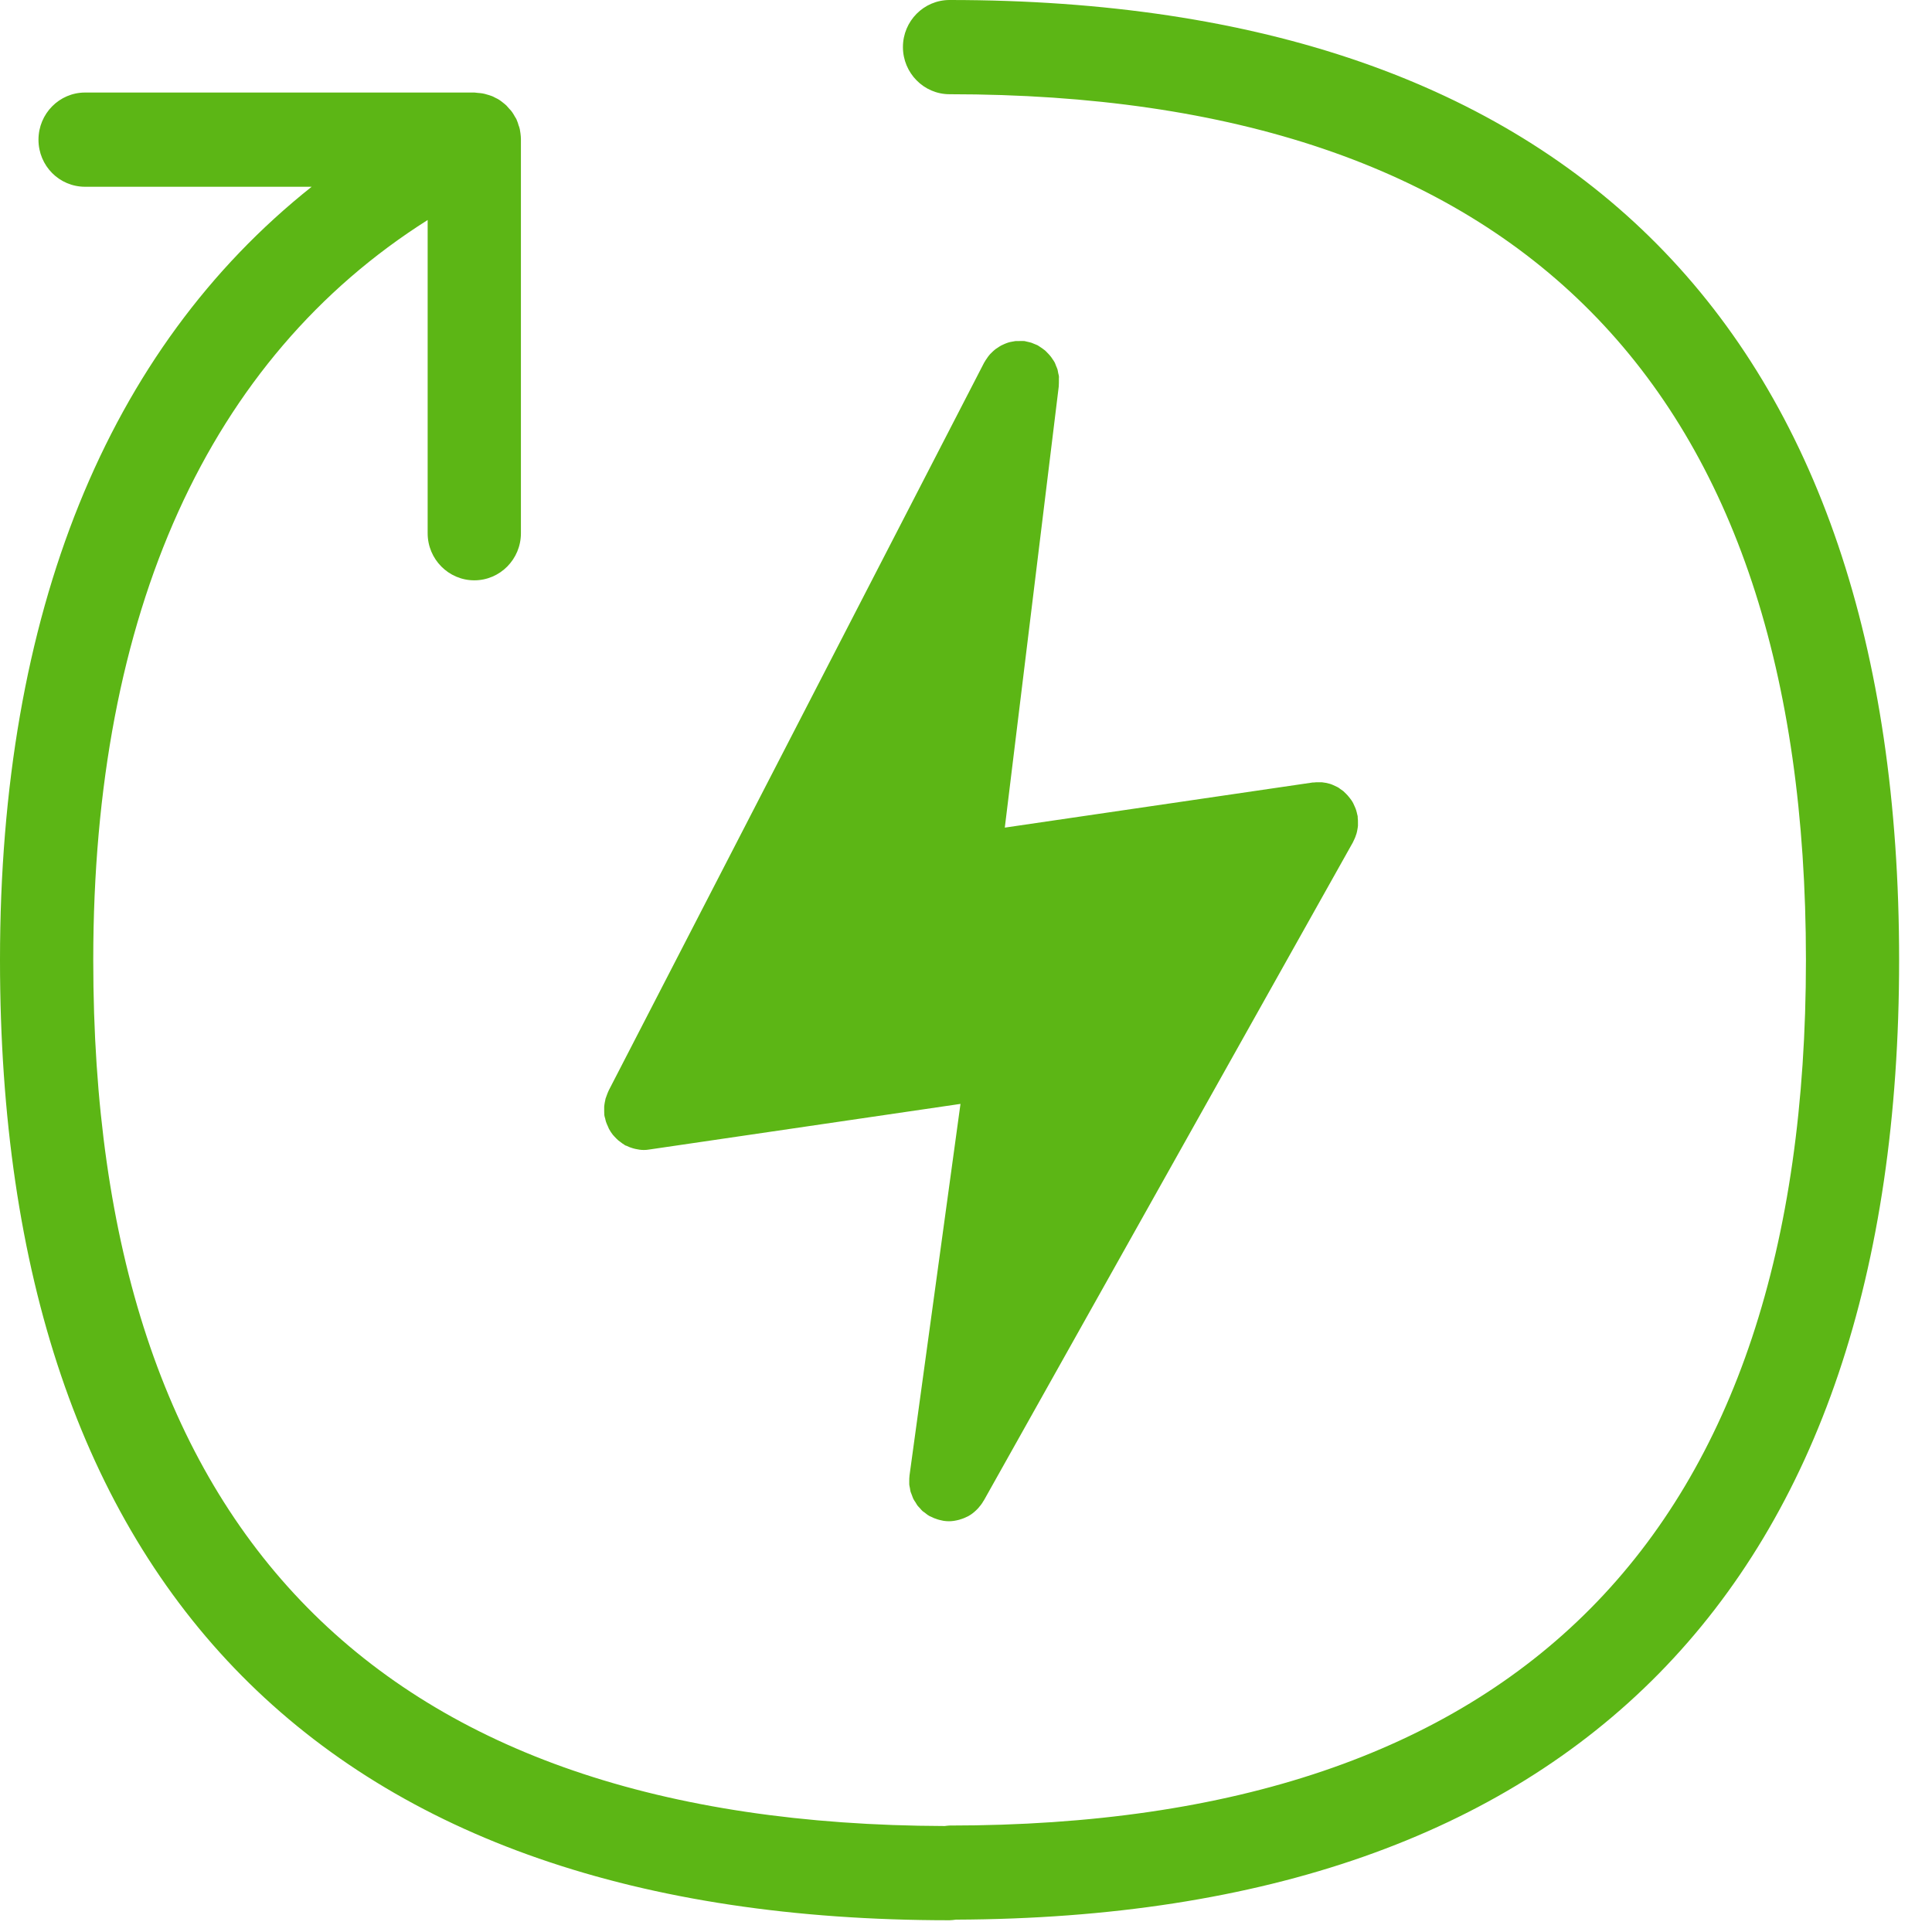 <svg width="48" height="48" viewBox="0 0 48 48" fill="none" xmlns="http://www.w3.org/2000/svg">
<path d="M47.183 23.85C47.183 8.247 39.024 0 23.591 0C22.952 0 22.433 0.524 22.433 1.169C22.433 1.814 22.952 2.341 23.591 2.341C37.71 2.341 44.868 9.579 44.868 23.85V23.856C44.868 38.123 37.707 45.355 23.585 45.355C23.547 45.355 23.511 45.364 23.472 45.367C9.437 45.325 2.317 38.09 2.317 23.862V23.85C2.317 15.211 5.187 8.907 10.625 5.466V13.249C10.625 13.894 11.145 14.418 11.784 14.418C12.423 14.418 12.942 13.894 12.942 13.249V3.474C12.942 3.474 12.942 3.459 12.942 3.447C12.942 3.405 12.936 3.36 12.931 3.315C12.925 3.281 12.921 3.245 12.915 3.212C12.91 3.179 12.895 3.143 12.883 3.11C12.871 3.067 12.859 3.028 12.841 2.989C12.838 2.98 12.835 2.974 12.832 2.965C12.823 2.941 12.805 2.923 12.793 2.899C12.772 2.86 12.751 2.826 12.727 2.79C12.707 2.76 12.683 2.733 12.656 2.706C12.632 2.679 12.608 2.649 12.581 2.621C12.554 2.594 12.524 2.573 12.495 2.549C12.465 2.525 12.435 2.501 12.402 2.48C12.375 2.462 12.345 2.447 12.312 2.432C12.277 2.414 12.241 2.392 12.199 2.38C12.169 2.368 12.136 2.359 12.103 2.35C12.064 2.338 12.026 2.326 11.984 2.32C11.948 2.314 11.909 2.311 11.87 2.308C11.844 2.308 11.814 2.299 11.787 2.299H2.114C1.475 2.299 0.956 2.823 0.956 3.471C0.956 4.119 1.472 4.64 2.114 4.64H7.743C2.664 8.678 0 15.226 0 23.846V23.859C0 39.461 8.155 47.708 23.588 47.708C23.642 47.708 23.696 47.699 23.75 47.693C39.078 47.633 47.183 39.395 47.183 23.856V23.85Z" fill="#5CB615"/>
<path d="M26.311 9.377C26.311 9.344 26.302 9.311 26.293 9.278C26.287 9.244 26.281 9.214 26.275 9.184C26.266 9.154 26.252 9.124 26.239 9.094C26.228 9.067 26.219 9.036 26.204 9.006C26.189 8.976 26.168 8.949 26.15 8.922C26.132 8.895 26.117 8.871 26.099 8.85C26.078 8.823 26.054 8.798 26.03 8.774C26.01 8.753 25.989 8.729 25.965 8.708C25.941 8.69 25.914 8.672 25.893 8.654C25.863 8.633 25.833 8.612 25.803 8.594C25.798 8.594 25.792 8.585 25.786 8.582C25.765 8.569 25.741 8.566 25.72 8.554C25.687 8.539 25.657 8.527 25.624 8.515C25.585 8.503 25.55 8.497 25.514 8.488C25.493 8.485 25.472 8.476 25.451 8.473C25.445 8.473 25.439 8.473 25.433 8.473C25.397 8.47 25.362 8.473 25.326 8.473C25.296 8.473 25.263 8.473 25.233 8.473C25.206 8.476 25.179 8.482 25.149 8.488C25.114 8.494 25.078 8.5 25.045 8.512C25.015 8.521 24.988 8.533 24.958 8.545C24.932 8.56 24.899 8.569 24.872 8.585C24.836 8.603 24.806 8.627 24.773 8.648C24.752 8.663 24.732 8.672 24.714 8.69C24.681 8.714 24.657 8.744 24.627 8.771C24.609 8.789 24.591 8.804 24.576 8.826C24.555 8.85 24.534 8.88 24.517 8.907C24.498 8.934 24.478 8.961 24.463 8.991C24.46 8.997 24.454 9.003 24.451 9.009L15.122 27.095C15.122 27.095 15.122 27.104 15.116 27.11C15.101 27.143 15.086 27.179 15.074 27.215C15.065 27.242 15.053 27.269 15.044 27.297C15.038 27.324 15.035 27.357 15.026 27.387C15.02 27.423 15.014 27.456 15.011 27.492C15.011 27.517 15.011 27.541 15.011 27.565C15.011 27.607 15.011 27.649 15.014 27.688C15.014 27.694 15.014 27.697 15.014 27.703C15.017 27.733 15.026 27.758 15.035 27.788C15.041 27.815 15.047 27.845 15.056 27.872C15.068 27.911 15.086 27.947 15.104 27.987C15.113 28.008 15.119 28.026 15.128 28.044C15.158 28.098 15.19 28.149 15.229 28.198C15.238 28.209 15.253 28.219 15.262 28.234C15.292 28.267 15.325 28.3 15.358 28.33C15.376 28.345 15.396 28.357 15.414 28.372C15.444 28.396 15.477 28.421 15.513 28.442C15.519 28.445 15.528 28.451 15.534 28.457C15.546 28.463 15.558 28.466 15.57 28.469C15.617 28.493 15.671 28.514 15.725 28.529C15.743 28.532 15.764 28.541 15.782 28.544C15.85 28.559 15.919 28.571 15.994 28.571C16.041 28.571 16.086 28.568 16.134 28.559L23.863 27.426L22.596 36.662V36.668C22.59 36.713 22.59 36.758 22.59 36.806C22.59 36.827 22.59 36.848 22.59 36.87C22.59 36.906 22.602 36.942 22.608 36.978C22.614 37.005 22.614 37.035 22.623 37.062C22.632 37.09 22.644 37.12 22.656 37.147C22.668 37.177 22.677 37.21 22.692 37.24C22.707 37.27 22.728 37.3 22.749 37.331C22.764 37.355 22.776 37.379 22.793 37.403C22.811 37.427 22.835 37.448 22.856 37.472C22.877 37.496 22.898 37.523 22.922 37.544C22.94 37.559 22.964 37.572 22.982 37.587C23.017 37.614 23.047 37.641 23.083 37.659C23.086 37.659 23.089 37.662 23.089 37.665C23.098 37.671 23.11 37.671 23.119 37.677C23.176 37.707 23.235 37.731 23.295 37.749C23.322 37.758 23.349 37.764 23.376 37.77C23.4 37.773 23.418 37.782 23.444 37.785C23.486 37.791 23.531 37.795 23.573 37.795H23.579C23.656 37.795 23.734 37.782 23.806 37.764C23.824 37.761 23.842 37.755 23.857 37.749C23.922 37.731 23.985 37.704 24.045 37.674C24.054 37.668 24.066 37.665 24.072 37.659C24.137 37.623 24.197 37.575 24.254 37.52C24.269 37.505 24.28 37.493 24.296 37.478C24.346 37.421 24.394 37.364 24.43 37.297C24.433 37.291 24.436 37.288 24.439 37.285L24.445 37.276L33.613 20.927C33.613 20.927 33.621 20.909 33.627 20.896C33.645 20.863 33.657 20.83 33.672 20.797C33.684 20.767 33.693 20.74 33.702 20.71C33.711 20.68 33.717 20.649 33.723 20.616C33.729 20.583 33.735 20.55 33.738 20.517C33.738 20.49 33.738 20.46 33.738 20.429C33.738 20.393 33.738 20.357 33.732 20.318C33.732 20.306 33.732 20.297 33.732 20.288C33.732 20.27 33.723 20.252 33.72 20.234C33.711 20.2 33.705 20.161 33.693 20.128C33.684 20.098 33.672 20.071 33.66 20.044C33.648 20.014 33.633 19.983 33.619 19.953C33.604 19.926 33.589 19.899 33.571 19.875C33.55 19.848 33.532 19.821 33.508 19.794C33.49 19.77 33.469 19.748 33.445 19.724C33.422 19.703 33.398 19.679 33.374 19.655C33.347 19.637 33.32 19.616 33.293 19.598C33.275 19.586 33.263 19.571 33.242 19.562C33.233 19.556 33.221 19.553 33.212 19.547C33.183 19.532 33.15 19.52 33.12 19.504C33.09 19.489 33.06 19.48 33.03 19.471C33 19.462 32.971 19.456 32.941 19.45C32.908 19.444 32.872 19.438 32.839 19.435C32.812 19.435 32.782 19.435 32.752 19.435C32.717 19.435 32.678 19.435 32.639 19.441C32.63 19.441 32.621 19.441 32.612 19.441L24.964 20.562L26.305 9.597C26.305 9.597 26.305 9.585 26.305 9.579C26.308 9.54 26.308 9.501 26.308 9.461C26.308 9.434 26.308 9.404 26.308 9.377" fill="#5CB615"/>
</svg>
